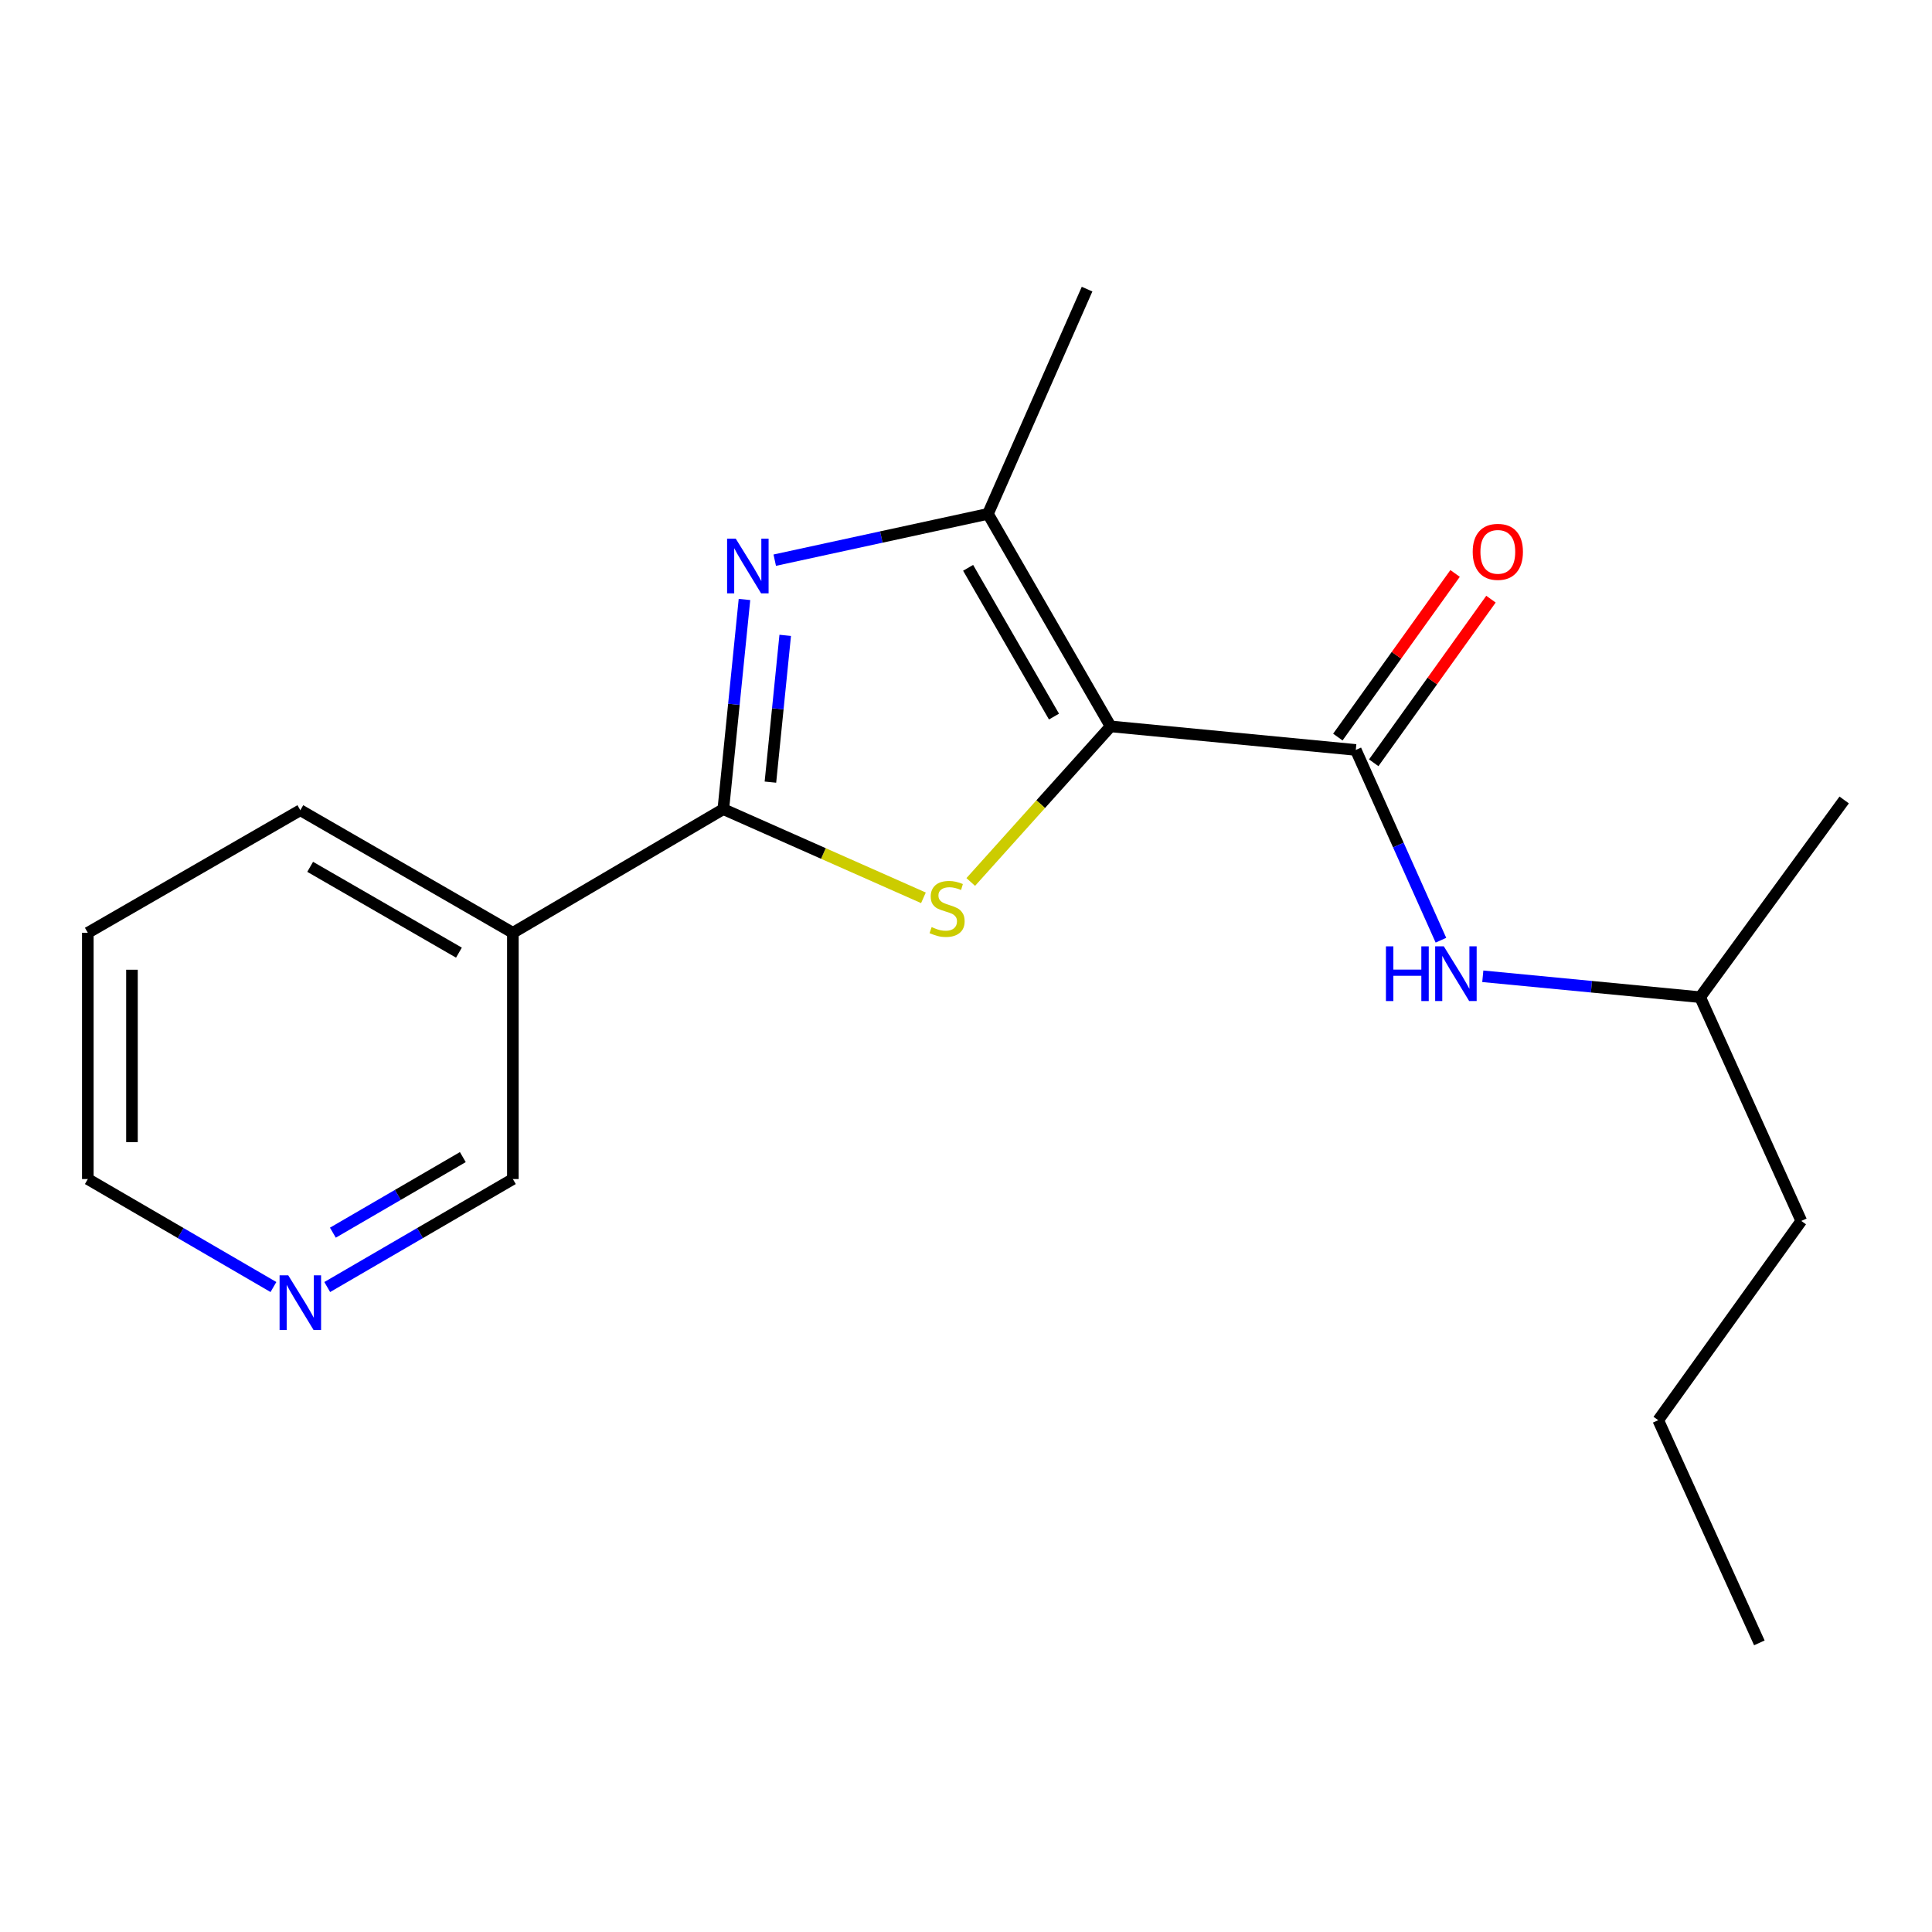 <?xml version='1.0' encoding='iso-8859-1'?>
<svg version='1.1' baseProfile='full'
              xmlns='http://www.w3.org/2000/svg'
                      xmlns:rdkit='http://www.rdkit.org/xml'
                      xmlns:xlink='http://www.w3.org/1999/xlink'
                  xml:space='preserve'
width='1000px' height='1000px' viewBox='0 0 1000 1000'>
<!-- END OF HEADER -->
<rect style='opacity:1.0;fill:#FFFFFF;stroke:none' width='1000' height='1000' x='0' y='0'> </rect>
<path class='bond-0' d='M 574.85,375.978 L 538.654,416.244' style='fill:none;fill-rule:evenodd;stroke:#000000;stroke-width:6px;stroke-linecap:butt;stroke-linejoin:miter;stroke-opacity:1' />
<path class='bond-0' d='M 538.654,416.244 L 502.459,456.511' style='fill:none;fill-rule:evenodd;stroke:#CCCC00;stroke-width:6px;stroke-linecap:butt;stroke-linejoin:miter;stroke-opacity:1' />
<path class='bond-3' d='M 574.85,375.978 L 511.36,265.981' style='fill:none;fill-rule:evenodd;stroke:#000000;stroke-width:6px;stroke-linecap:butt;stroke-linejoin:miter;stroke-opacity:1' />
<path class='bond-3' d='M 545.539,370.9 L 501.096,293.902' style='fill:none;fill-rule:evenodd;stroke:#000000;stroke-width:6px;stroke-linecap:butt;stroke-linejoin:miter;stroke-opacity:1' />
<path class='bond-4' d='M 574.85,375.978 L 701.754,388.163' style='fill:none;fill-rule:evenodd;stroke:#000000;stroke-width:6px;stroke-linecap:butt;stroke-linejoin:miter;stroke-opacity:1' />
<path class='bond-1' d='M 477.967,464.707 L 426.179,441.762' style='fill:none;fill-rule:evenodd;stroke:#CCCC00;stroke-width:6px;stroke-linecap:butt;stroke-linejoin:miter;stroke-opacity:1' />
<path class='bond-1' d='M 426.179,441.762 L 374.391,418.816' style='fill:none;fill-rule:evenodd;stroke:#000000;stroke-width:6px;stroke-linecap:butt;stroke-linejoin:miter;stroke-opacity:1' />
<path class='bond-5' d='M 374.391,418.816 L 265.461,482.814' style='fill:none;fill-rule:evenodd;stroke:#000000;stroke-width:6px;stroke-linecap:butt;stroke-linejoin:miter;stroke-opacity:1' />
<path class='bond-19' d='M 374.391,418.816 L 379.864,364.552' style='fill:none;fill-rule:evenodd;stroke:#000000;stroke-width:6px;stroke-linecap:butt;stroke-linejoin:miter;stroke-opacity:1' />
<path class='bond-19' d='M 379.864,364.552 L 385.337,310.288' style='fill:none;fill-rule:evenodd;stroke:#0000FF;stroke-width:6px;stroke-linecap:butt;stroke-linejoin:miter;stroke-opacity:1' />
<path class='bond-19' d='M 398.765,404.83 L 402.596,366.845' style='fill:none;fill-rule:evenodd;stroke:#000000;stroke-width:6px;stroke-linecap:butt;stroke-linejoin:miter;stroke-opacity:1' />
<path class='bond-19' d='M 402.596,366.845 L 406.427,328.86' style='fill:none;fill-rule:evenodd;stroke:#0000FF;stroke-width:6px;stroke-linecap:butt;stroke-linejoin:miter;stroke-opacity:1' />
<path class='bond-2' d='M 401.003,289.944 L 456.182,277.962' style='fill:none;fill-rule:evenodd;stroke:#0000FF;stroke-width:6px;stroke-linecap:butt;stroke-linejoin:miter;stroke-opacity:1' />
<path class='bond-2' d='M 456.182,277.962 L 511.36,265.981' style='fill:none;fill-rule:evenodd;stroke:#000000;stroke-width:6px;stroke-linecap:butt;stroke-linejoin:miter;stroke-opacity:1' />
<path class='bond-10' d='M 511.36,265.981 L 562.665,149.651' style='fill:none;fill-rule:evenodd;stroke:#000000;stroke-width:6px;stroke-linecap:butt;stroke-linejoin:miter;stroke-opacity:1' />
<path class='bond-6' d='M 701.754,388.163 L 723.789,437.408' style='fill:none;fill-rule:evenodd;stroke:#000000;stroke-width:6px;stroke-linecap:butt;stroke-linejoin:miter;stroke-opacity:1' />
<path class='bond-6' d='M 723.789,437.408 L 745.823,486.653' style='fill:none;fill-rule:evenodd;stroke:#0000FF;stroke-width:6px;stroke-linecap:butt;stroke-linejoin:miter;stroke-opacity:1' />
<path class='bond-7' d='M 711.04,394.816 L 741.38,352.469' style='fill:none;fill-rule:evenodd;stroke:#000000;stroke-width:6px;stroke-linecap:butt;stroke-linejoin:miter;stroke-opacity:1' />
<path class='bond-7' d='M 741.38,352.469 L 771.721,310.122' style='fill:none;fill-rule:evenodd;stroke:#FF0000;stroke-width:6px;stroke-linecap:butt;stroke-linejoin:miter;stroke-opacity:1' />
<path class='bond-7' d='M 692.468,381.51 L 722.808,339.163' style='fill:none;fill-rule:evenodd;stroke:#000000;stroke-width:6px;stroke-linecap:butt;stroke-linejoin:miter;stroke-opacity:1' />
<path class='bond-7' d='M 722.808,339.163 L 753.149,296.816' style='fill:none;fill-rule:evenodd;stroke:#FF0000;stroke-width:6px;stroke-linecap:butt;stroke-linejoin:miter;stroke-opacity:1' />
<path class='bond-9' d='M 265.461,482.814 L 265.461,610.276' style='fill:none;fill-rule:evenodd;stroke:#000000;stroke-width:6px;stroke-linecap:butt;stroke-linejoin:miter;stroke-opacity:1' />
<path class='bond-12' d='M 265.461,482.814 L 155.451,419.362' style='fill:none;fill-rule:evenodd;stroke:#000000;stroke-width:6px;stroke-linecap:butt;stroke-linejoin:miter;stroke-opacity:1' />
<path class='bond-12' d='M 237.544,493.087 L 160.537,448.671' style='fill:none;fill-rule:evenodd;stroke:#000000;stroke-width:6px;stroke-linecap:butt;stroke-linejoin:miter;stroke-opacity:1' />
<path class='bond-11' d='M 767.494,505.323 L 823.74,510.728' style='fill:none;fill-rule:evenodd;stroke:#0000FF;stroke-width:6px;stroke-linecap:butt;stroke-linejoin:miter;stroke-opacity:1' />
<path class='bond-11' d='M 823.74,510.728 L 879.987,516.133' style='fill:none;fill-rule:evenodd;stroke:#000000;stroke-width:6px;stroke-linecap:butt;stroke-linejoin:miter;stroke-opacity:1' />
<path class='bond-8' d='M 169.373,666.164 L 217.417,638.22' style='fill:none;fill-rule:evenodd;stroke:#0000FF;stroke-width:6px;stroke-linecap:butt;stroke-linejoin:miter;stroke-opacity:1' />
<path class='bond-8' d='M 217.417,638.22 L 265.461,610.276' style='fill:none;fill-rule:evenodd;stroke:#000000;stroke-width:6px;stroke-linecap:butt;stroke-linejoin:miter;stroke-opacity:1' />
<path class='bond-8' d='M 172.299,638.031 L 205.93,618.47' style='fill:none;fill-rule:evenodd;stroke:#0000FF;stroke-width:6px;stroke-linecap:butt;stroke-linejoin:miter;stroke-opacity:1' />
<path class='bond-8' d='M 205.93,618.47 L 239.56,598.91' style='fill:none;fill-rule:evenodd;stroke:#000000;stroke-width:6px;stroke-linecap:butt;stroke-linejoin:miter;stroke-opacity:1' />
<path class='bond-20' d='M 141.53,666.163 L 93.492,638.219' style='fill:none;fill-rule:evenodd;stroke:#0000FF;stroke-width:6px;stroke-linecap:butt;stroke-linejoin:miter;stroke-opacity:1' />
<path class='bond-20' d='M 93.492,638.219 L 45.455,610.276' style='fill:none;fill-rule:evenodd;stroke:#000000;stroke-width:6px;stroke-linecap:butt;stroke-linejoin:miter;stroke-opacity:1' />
<path class='bond-14' d='M 879.987,516.133 L 932.346,631.955' style='fill:none;fill-rule:evenodd;stroke:#000000;stroke-width:6px;stroke-linecap:butt;stroke-linejoin:miter;stroke-opacity:1' />
<path class='bond-15' d='M 879.987,516.133 L 954.545,414.056' style='fill:none;fill-rule:evenodd;stroke:#000000;stroke-width:6px;stroke-linecap:butt;stroke-linejoin:miter;stroke-opacity:1' />
<path class='bond-16' d='M 155.451,419.362 L 45.455,482.814' style='fill:none;fill-rule:evenodd;stroke:#000000;stroke-width:6px;stroke-linecap:butt;stroke-linejoin:miter;stroke-opacity:1' />
<path class='bond-13' d='M 45.455,610.276 L 45.455,482.814' style='fill:none;fill-rule:evenodd;stroke:#000000;stroke-width:6px;stroke-linecap:butt;stroke-linejoin:miter;stroke-opacity:1' />
<path class='bond-13' d='M 68.302,591.157 L 68.302,501.933' style='fill:none;fill-rule:evenodd;stroke:#000000;stroke-width:6px;stroke-linecap:butt;stroke-linejoin:miter;stroke-opacity:1' />
<path class='bond-17' d='M 932.346,631.955 L 858.295,735.085' style='fill:none;fill-rule:evenodd;stroke:#000000;stroke-width:6px;stroke-linecap:butt;stroke-linejoin:miter;stroke-opacity:1' />
<path class='bond-18' d='M 858.295,735.085 L 910.641,850.349' style='fill:none;fill-rule:evenodd;stroke:#000000;stroke-width:6px;stroke-linecap:butt;stroke-linejoin:miter;stroke-opacity:1' />
<path  class='atom-1' d='M 482.214 479.854
Q 482.534 479.974, 483.854 480.534
Q 485.174 481.094, 486.614 481.454
Q 488.094 481.774, 489.534 481.774
Q 492.214 481.774, 493.774 480.494
Q 495.334 479.174, 495.334 476.894
Q 495.334 475.334, 494.534 474.374
Q 493.774 473.414, 492.574 472.894
Q 491.374 472.374, 489.374 471.774
Q 486.854 471.014, 485.334 470.294
Q 483.854 469.574, 482.774 468.054
Q 481.734 466.534, 481.734 463.974
Q 481.734 460.414, 484.134 458.214
Q 486.574 456.014, 491.374 456.014
Q 494.654 456.014, 498.374 457.574
L 497.454 460.654
Q 494.054 459.254, 491.494 459.254
Q 488.734 459.254, 487.214 460.414
Q 485.694 461.534, 485.734 463.494
Q 485.734 465.014, 486.494 465.934
Q 487.294 466.854, 488.414 467.374
Q 489.574 467.894, 491.494 468.494
Q 494.054 469.294, 495.574 470.094
Q 497.094 470.894, 498.174 472.534
Q 499.294 474.134, 499.294 476.894
Q 499.294 480.814, 496.654 482.934
Q 494.054 485.014, 489.694 485.014
Q 487.174 485.014, 485.254 484.454
Q 483.374 483.934, 481.134 483.014
L 482.214 479.854
' fill='#CCCC00'/>
<path  class='atom-3' d='M 380.824 278.806
L 390.104 293.806
Q 391.024 295.286, 392.504 297.966
Q 393.984 300.646, 394.064 300.806
L 394.064 278.806
L 397.824 278.806
L 397.824 307.126
L 393.944 307.126
L 383.984 290.726
Q 382.824 288.806, 381.584 286.606
Q 380.384 284.406, 380.024 283.726
L 380.024 307.126
L 376.344 307.126
L 376.344 278.806
L 380.824 278.806
' fill='#0000FF'/>
<path  class='atom-7' d='M 717.359 489.826
L 721.199 489.826
L 721.199 501.866
L 735.679 501.866
L 735.679 489.826
L 739.519 489.826
L 739.519 518.146
L 735.679 518.146
L 735.679 505.066
L 721.199 505.066
L 721.199 518.146
L 717.359 518.146
L 717.359 489.826
' fill='#0000FF'/>
<path  class='atom-7' d='M 747.319 489.826
L 756.599 504.826
Q 757.519 506.306, 758.999 508.986
Q 760.479 511.666, 760.559 511.826
L 760.559 489.826
L 764.319 489.826
L 764.319 518.146
L 760.439 518.146
L 750.479 501.746
Q 749.319 499.826, 748.079 497.626
Q 746.879 495.426, 746.519 494.746
L 746.519 518.146
L 742.839 518.146
L 742.839 489.826
L 747.319 489.826
' fill='#0000FF'/>
<path  class='atom-8' d='M 762.271 285.633
Q 762.271 278.833, 765.631 275.033
Q 768.991 271.233, 775.271 271.233
Q 781.551 271.233, 784.911 275.033
Q 788.271 278.833, 788.271 285.633
Q 788.271 292.513, 784.871 296.433
Q 781.471 300.313, 775.271 300.313
Q 769.031 300.313, 765.631 296.433
Q 762.271 292.553, 762.271 285.633
M 775.271 297.113
Q 779.591 297.113, 781.911 294.233
Q 784.271 291.313, 784.271 285.633
Q 784.271 280.073, 781.911 277.273
Q 779.591 274.433, 775.271 274.433
Q 770.951 274.433, 768.591 277.233
Q 766.271 280.033, 766.271 285.633
Q 766.271 291.353, 768.591 294.233
Q 770.951 297.113, 775.271 297.113
' fill='#FF0000'/>
<path  class='atom-9' d='M 149.191 660.101
L 158.471 675.101
Q 159.391 676.581, 160.871 679.261
Q 162.351 681.941, 162.431 682.101
L 162.431 660.101
L 166.191 660.101
L 166.191 688.421
L 162.311 688.421
L 152.351 672.021
Q 151.191 670.101, 149.951 667.901
Q 148.751 665.701, 148.391 665.021
L 148.391 688.421
L 144.711 688.421
L 144.711 660.101
L 149.191 660.101
' fill='#0000FF'/>
</svg>
